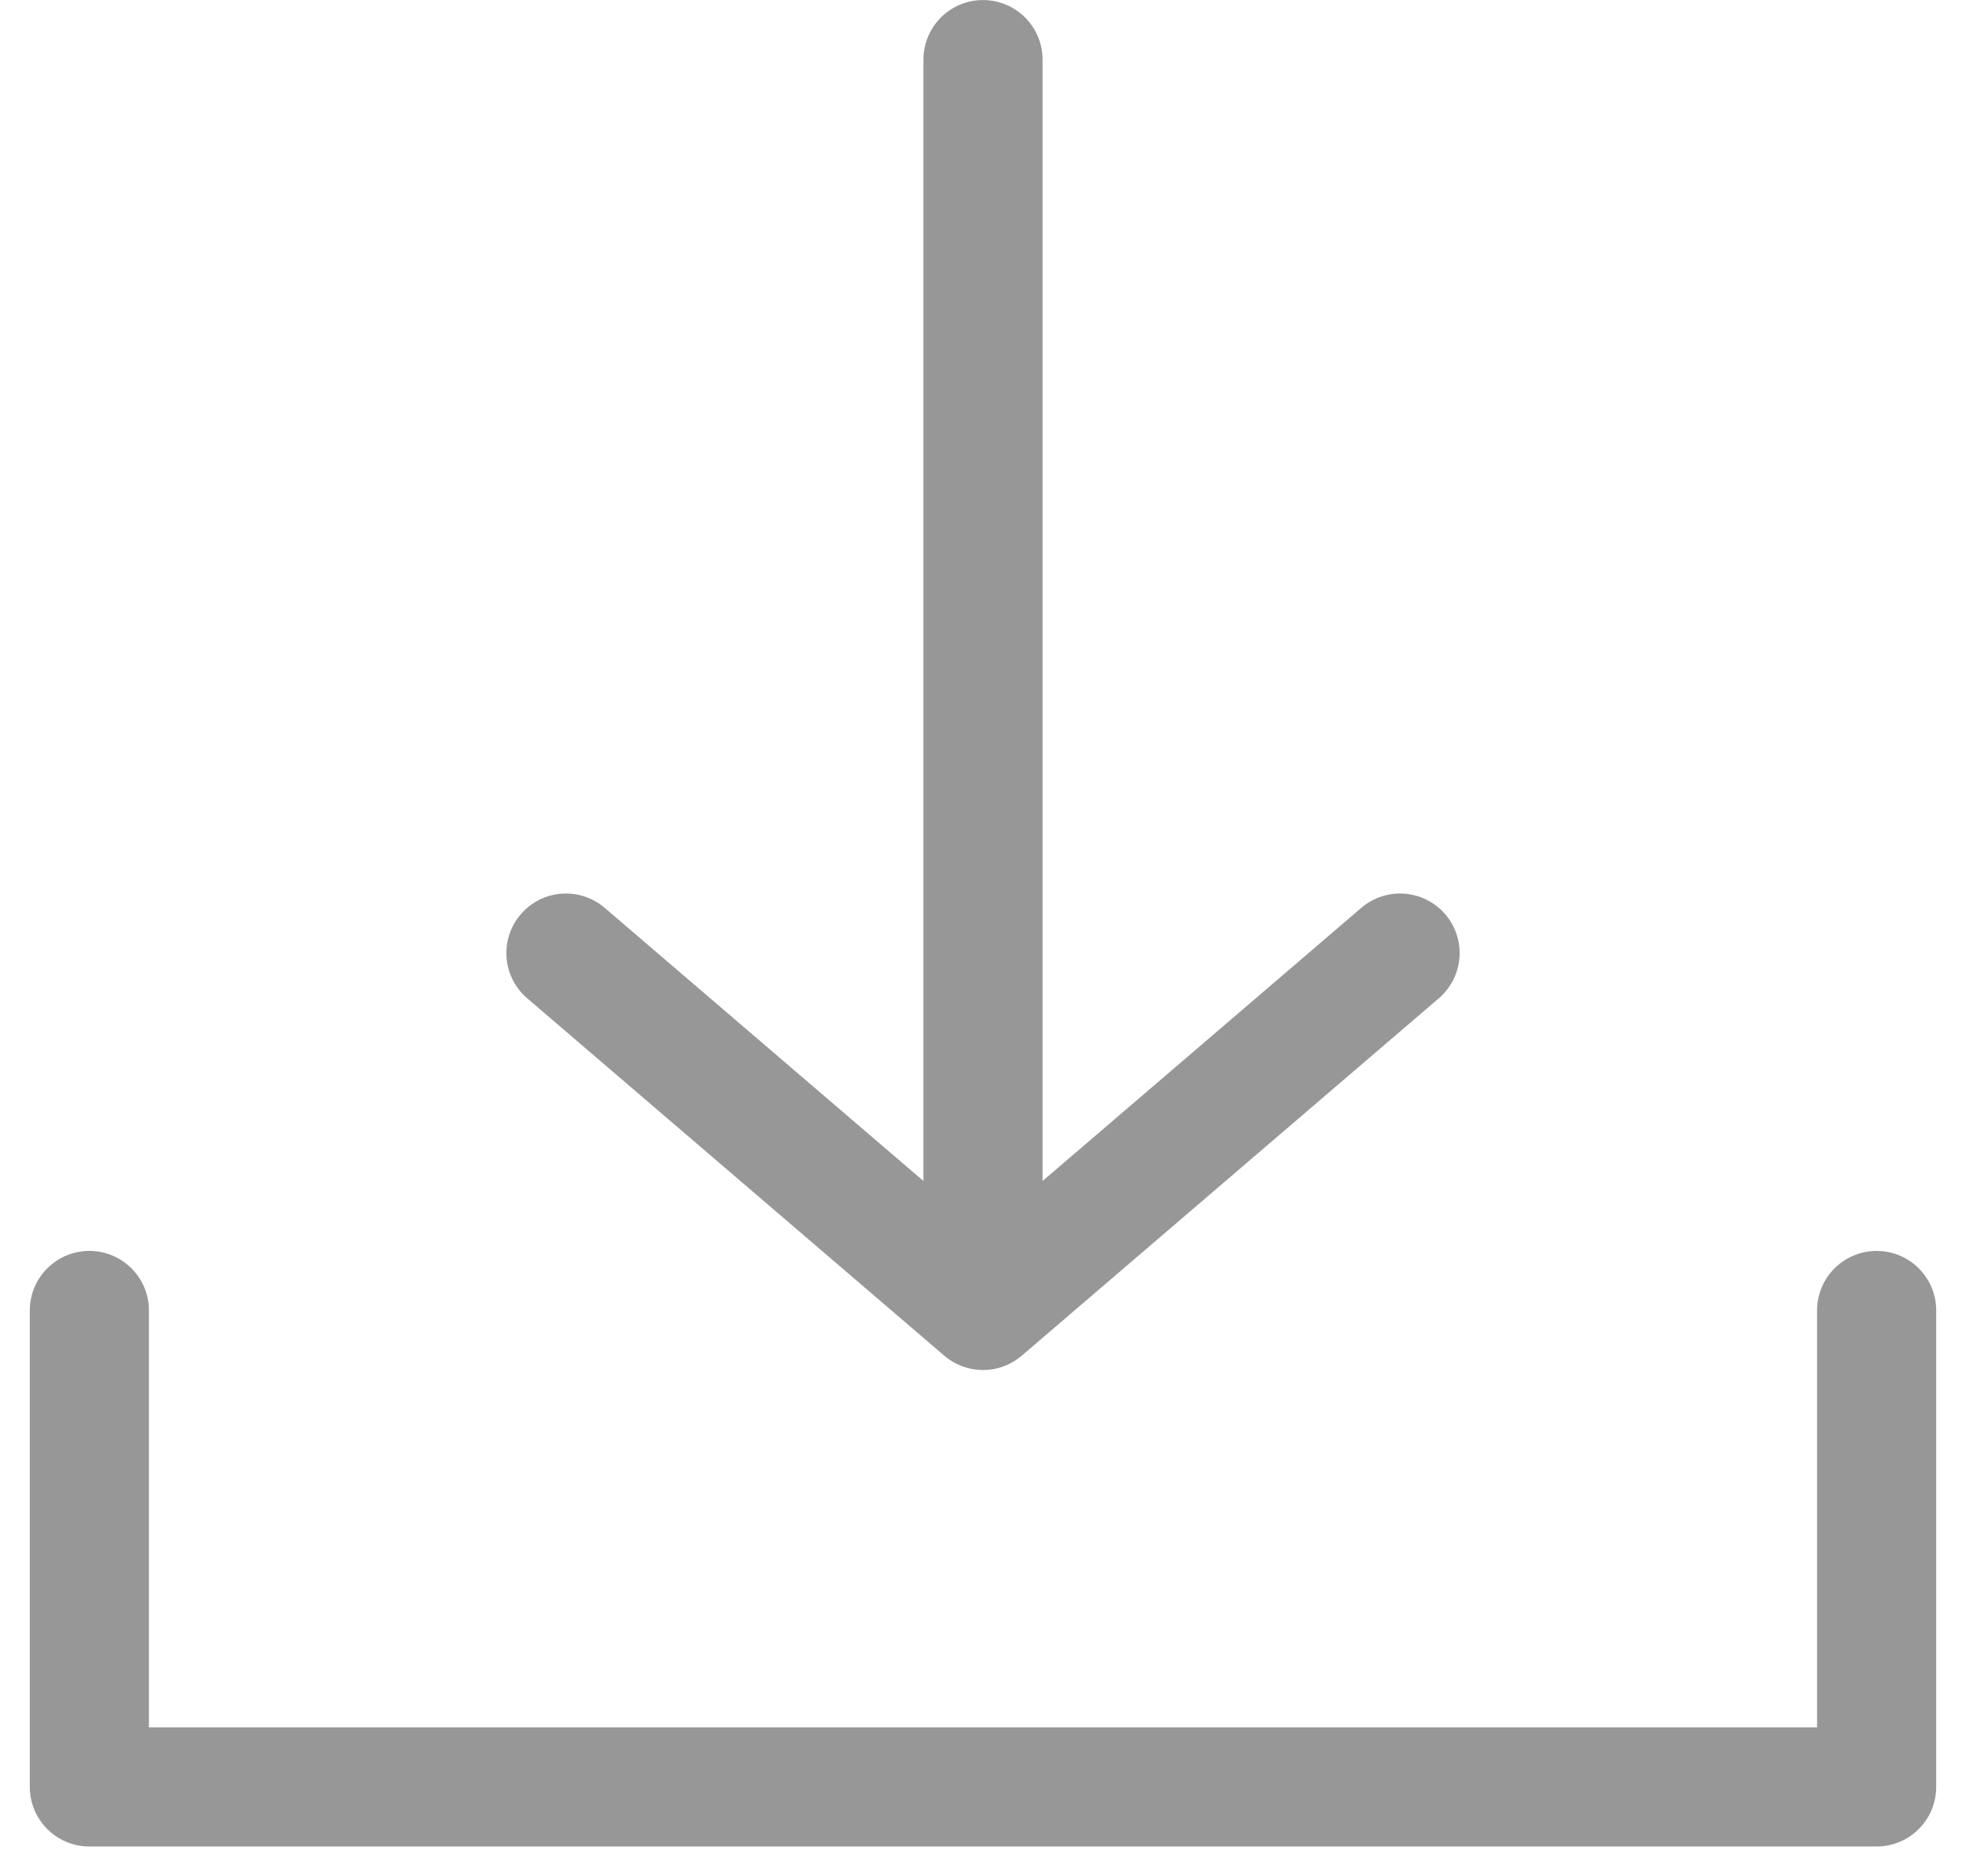 <?xml version="1.0" encoding="UTF-8"?>
<svg width="22px" height="21px" viewBox="0 0 22 21" version="1.1" xmlns="http://www.w3.org/2000/svg" xmlns:xlink="http://www.w3.org/1999/xlink">
    <title>Group 7</title>
    <g id="Page-1" stroke="none" stroke-width="1" fill="none" fill-rule="evenodd" stroke-linecap="round" stroke-linejoin="round">
        <g id="Dial---WEB---Portada-detalle-Podcast_player" transform="translate(-247, -645)" stroke="#979797" stroke-width="1.333">
            <g id="episodio1" transform="translate(229, 557)">
                <g id="Group-7" transform="translate(19, 88)">
                    <polyline id="Path-2" points="0 14.667 0 20 20 20 20 14.667"></polyline>
                    <path d="M5.333,10.667 L10,14.667 L14.667,10.667 M10,14 L10,0.667" id="Combined-Shape"></path>
                </g>
            </g>
        </g>
    </g>
</svg>